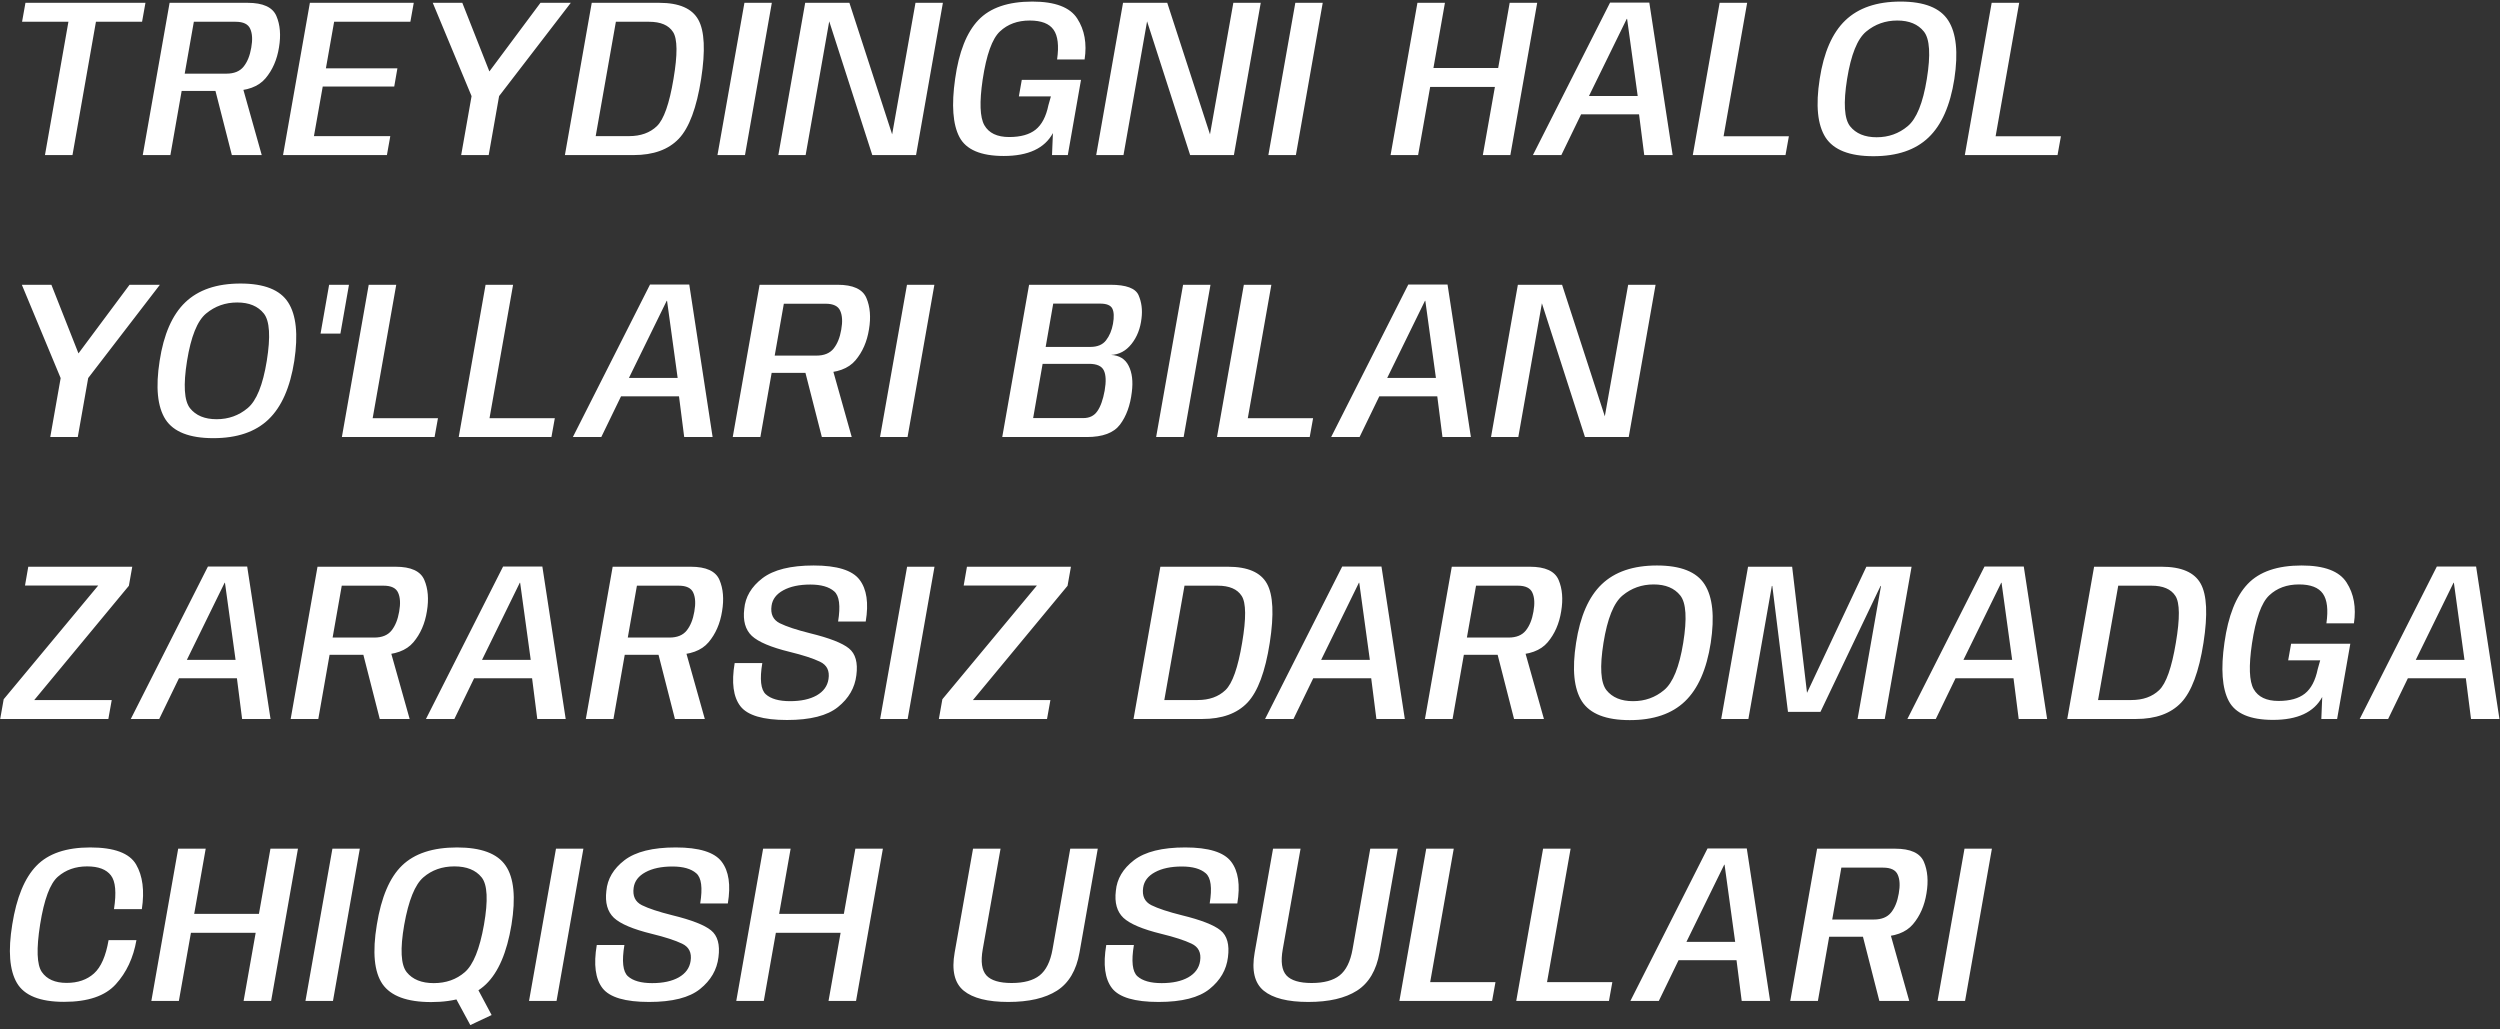 <?xml version="1.0" encoding="UTF-8"?> <svg xmlns="http://www.w3.org/2000/svg" width="532" height="219" viewBox="0 0 532 219" fill="none"><rect x="0" y="0" width="532" height="219" fill="#333333" stroke="none"/><path d="M9.568 33L14.56 4.632H4.696L5.416 0.6H30.952L30.232 4.632H20.416L15.424 33H9.568ZM30.378 33L36.09 0.6H52.698C55.978 0.6 58.018 1.536 58.818 3.408C59.618 5.28 59.802 7.504 59.37 10.08C58.954 12.704 57.994 14.904 56.49 16.68C54.986 18.456 52.554 19.344 49.194 19.344H38.658L36.258 33H30.378ZM49.338 33L45.45 17.784L51.33 17.472L55.698 33H49.338ZM39.306 15.672H48.186C49.818 15.672 51.034 15.176 51.834 14.184C52.634 13.192 53.178 11.848 53.466 10.152C53.77 8.472 53.698 7.136 53.25 6.144C52.818 5.136 51.778 4.632 50.13 4.632H41.25L39.306 15.672ZM60.231 33L65.943 0.6H88.047L87.327 4.632H71.103L69.351 14.544H84.567L83.895 18.408H68.679L66.807 28.968H83.055L82.335 33H60.231ZM100.466 20.736L92.091 0.6H98.379L104.306 15.624H103.826L115.01 0.6H121.466L105.986 20.736H100.466ZM98.138 33L100.898 17.352H106.754L103.994 33H98.138ZM120.211 33L125.923 0.6H140.299C144.507 0.6 147.275 1.8 148.603 4.2C149.931 6.584 150.131 10.776 149.203 16.776C148.243 22.936 146.659 27.184 144.451 29.52C142.243 31.84 139.035 33 134.827 33H120.211ZM126.763 28.968H133.843C136.323 28.968 138.299 28.264 139.771 26.856C141.259 25.432 142.443 22.072 143.323 16.776C144.203 11.592 144.171 8.272 143.227 6.816C142.299 5.36 140.595 4.632 138.115 4.632H131.059L126.763 28.968ZM152.677 33L158.413 0.6H164.245L158.533 33H152.677ZM165.631 33L171.343 0.6H180.751L190.375 30.216H189.559L194.815 0.6H200.647L194.935 33H185.623L176.071 3.336H176.671L171.439 33H165.631ZM213.597 33.192C208.717 33.192 205.573 31.848 204.165 29.16C202.757 26.472 202.453 22.336 203.253 16.752C204.053 11.056 205.701 6.896 208.197 4.272C210.693 1.648 214.517 0.336 219.669 0.336C224.517 0.336 227.709 1.544 229.245 3.96C230.797 6.36 231.317 9.256 230.805 12.648H224.949C225.365 9.736 225.117 7.632 224.205 6.336C223.293 5.024 221.597 4.368 219.117 4.368C216.541 4.368 214.429 5.144 212.781 6.696C211.133 8.232 209.909 11.648 209.109 16.944C208.405 21.728 208.525 24.96 209.469 26.64C210.429 28.32 212.189 29.16 214.749 29.16C217.181 29.16 219.053 28.64 220.365 27.6C221.693 26.544 222.605 24.808 223.101 22.392L223.629 20.52H216.813L217.437 16.992H230.037L227.229 33H223.869L224.061 28.32C222.301 31.568 218.813 33.192 213.597 33.192ZM233.27 33L238.982 0.6H248.39L258.014 30.216H257.198L262.454 0.6H268.286L262.574 33H253.262L243.71 3.336H244.31L239.078 33H233.27ZM269.908 33L275.644 0.6H281.476L275.764 33H269.908ZM295.915 33L301.627 0.6H307.483L305.035 14.472H318.811L321.259 0.6H327.115L321.403 33H315.547L318.115 18.504H304.339L301.771 33H295.915ZM326.206 33L342.622 0.552H350.974L355.942 33H349.894L348.79 24.336H336.454L332.254 33H326.206ZM338.134 20.424H348.502L346.246 4.008H346.174L338.134 20.424ZM360.226 33L365.938 0.6H371.794L366.778 28.992H380.674L379.954 33H360.226ZM398.655 33.24C393.599 33.24 390.207 31.912 388.479 29.256C386.767 26.584 386.351 22.432 387.231 16.8C388.095 11.152 389.911 7 392.679 4.344C395.463 1.672 399.383 0.336 404.439 0.336C409.495 0.336 412.879 1.68 414.591 4.368C416.303 7.04 416.735 11.184 415.887 16.8C415.007 22.448 413.175 26.6 410.391 29.256C407.623 31.912 403.711 33.24 398.655 33.24ZM399.351 29.208C401.879 29.208 404.079 28.424 405.951 26.856C407.839 25.288 409.199 21.936 410.031 16.8C410.863 11.648 410.655 8.288 409.407 6.72C408.159 5.152 406.271 4.368 403.743 4.368C401.215 4.368 399.007 5.152 397.119 6.72C395.247 8.272 393.895 11.632 393.063 16.8C392.247 21.92 392.455 25.272 393.687 26.856C394.935 28.424 396.823 29.208 399.351 29.208ZM418.115 33L423.827 0.6H429.683L424.667 28.992H438.563L437.843 33H418.115ZM13.024 80.736L4.648 60.6H10.936L16.864 75.624H16.384L27.568 60.6H34.024L18.544 80.736H13.024ZM10.696 93L13.456 77.352H19.312L16.552 93H10.696ZM45.393 93.24C40.337 93.24 36.945 91.912 35.217 89.256C33.505 86.584 33.089 82.432 33.969 76.8C34.833 71.152 36.649 67 39.417 64.344C42.201 61.672 46.121 60.336 51.177 60.336C56.233 60.336 59.617 61.68 61.329 64.368C63.041 67.04 63.473 71.184 62.625 76.8C61.745 82.448 59.913 86.6 57.129 89.256C54.361 91.912 50.449 93.24 45.393 93.24ZM46.089 89.208C48.617 89.208 50.817 88.424 52.689 86.856C54.577 85.288 55.937 81.936 56.769 76.8C57.601 71.648 57.393 68.288 56.145 66.72C54.897 65.152 53.009 64.368 50.481 64.368C47.953 64.368 45.745 65.152 43.857 66.72C41.985 68.272 40.633 71.632 39.801 76.8C38.985 81.92 39.193 85.272 40.425 86.856C41.673 88.424 43.561 89.208 46.089 89.208ZM68.213 70.992L70.037 60.6H74.261L72.438 70.992H68.213ZM72.751 93L78.463 60.6H84.319L79.303 88.992H93.199L92.479 93H72.751ZM97.617 93L103.329 60.6H109.185L104.169 88.992H118.065L117.345 93H97.617ZM121.908 93L138.324 60.552H146.676L151.644 93H145.596L144.492 84.336H132.156L127.956 93H121.908ZM133.836 80.424H144.204L141.948 64.008H141.876L133.836 80.424ZM155.928 93L161.64 60.6H178.248C181.528 60.6 183.568 61.536 184.368 63.408C185.168 65.28 185.352 67.504 184.92 70.08C184.504 72.704 183.544 74.904 182.04 76.68C180.536 78.456 178.104 79.344 174.744 79.344H164.208L161.808 93H155.928ZM174.888 93L171 77.784L176.88 77.472L181.248 93H174.888ZM164.856 75.672H173.736C175.368 75.672 176.584 75.176 177.384 74.184C178.184 73.192 178.728 71.848 179.016 70.152C179.32 68.472 179.248 67.136 178.8 66.144C178.368 65.136 177.328 64.632 175.68 64.632H166.8L164.856 75.672ZM187.269 93L193.005 60.6H198.837L193.125 93H187.269ZM213.277 93L218.989 60.6H236.293C239.653 60.6 241.653 61.344 242.293 62.832C242.933 64.32 243.141 65.952 242.917 67.728C242.677 69.888 241.965 71.712 240.781 73.2C239.613 74.672 238.165 75.448 236.437 75.528C238.213 75.624 239.461 76.4 240.181 77.856C240.917 79.312 241.141 81.168 240.853 83.424C240.517 86.272 239.677 88.584 238.333 90.36C237.005 92.12 234.653 93 231.277 93H213.277ZM219.853 88.968H230.533C231.845 88.968 232.837 88.48 233.509 87.504C234.197 86.528 234.717 85.072 235.069 83.136C235.405 81.2 235.349 79.768 234.901 78.84C234.453 77.896 233.405 77.424 231.757 77.424H221.869L219.853 88.968ZM222.517 73.824H232.021C233.525 73.824 234.637 73.36 235.357 72.432C236.093 71.488 236.589 70.312 236.845 68.904C237.101 67.448 237.053 66.368 236.701 65.664C236.349 64.96 235.485 64.608 234.109 64.608H224.125L222.517 73.824ZM246.024 93L251.76 60.6H257.592L251.88 93H246.024ZM258.978 93L264.69 60.6H270.546L265.53 88.992H279.426L278.706 93H258.978ZM283.268 93L299.684 60.552H308.036L313.004 93H306.956L305.852 84.336H293.516L289.316 93H283.268ZM295.196 80.424H305.564L303.308 64.008H303.236L295.196 80.424ZM317.289 93L323.001 60.6H332.409L342.033 90.216H341.217L346.473 60.6H352.305L346.593 93H337.281L327.729 63.336H328.329L323.097 93H317.289ZM0.04 153L0.784 148.8L20.896 124.608H5.32L6.016 120.6H28.144L27.424 124.656L7.288 148.968H23.776L23.056 153H0.04ZM27.833 153L44.249 120.552H52.601L57.569 153H51.521L50.417 144.336H38.081L33.881 153H27.833ZM39.761 140.424H50.129L47.873 124.008H47.801L39.761 140.424ZM61.853 153L67.566 120.6H84.174C87.454 120.6 89.493 121.536 90.293 123.408C91.094 125.28 91.278 127.504 90.846 130.08C90.43 132.704 89.469 134.904 87.966 136.68C86.462 138.456 84.029 139.344 80.669 139.344H70.133L67.734 153H61.853ZM80.814 153L76.925 137.784L82.805 137.472L87.174 153H80.814ZM70.781 135.672H79.662C81.293 135.672 82.51 135.176 83.309 134.184C84.109 133.192 84.653 131.848 84.942 130.152C85.246 128.472 85.174 127.136 84.725 126.144C84.293 125.136 83.254 124.632 81.606 124.632H72.725L70.781 135.672ZM90.644 153L107.06 120.552H115.412L120.38 153H114.332L113.228 144.336H100.892L96.692 153H90.644ZM102.572 140.424H112.94L110.684 124.008H110.612L102.572 140.424ZM124.664 153L130.376 120.6H146.984C150.264 120.6 152.304 121.536 153.104 123.408C153.904 125.28 154.088 127.504 153.656 130.08C153.24 132.704 152.28 134.904 150.776 136.68C149.272 138.456 146.84 139.344 143.48 139.344H132.944L130.544 153H124.664ZM143.624 153L139.736 137.784L145.616 137.472L149.984 153H143.624ZM133.592 135.672H142.472C144.104 135.672 145.32 135.176 146.12 134.184C146.92 133.192 147.464 131.848 147.752 130.152C148.056 128.472 147.984 127.136 147.536 126.144C147.104 125.136 146.064 124.632 144.416 124.632H135.536L133.592 135.672ZM167.474 153.216C162.386 153.216 159.082 152.24 157.562 150.288C156.042 148.32 155.634 145.256 156.338 141.096H162.218C161.642 144.552 161.89 146.768 162.962 147.744C164.05 148.72 165.77 149.208 168.122 149.208C170.442 149.208 172.33 148.8 173.786 147.984C175.242 147.152 176.082 145.992 176.306 144.504C176.578 142.744 175.97 141.512 174.482 140.808C173.01 140.104 170.866 139.408 168.05 138.72C164.066 137.744 161.378 136.608 159.986 135.312C158.61 134 158.074 132.088 158.378 129.576C158.602 127.032 159.89 124.856 162.242 123.048C164.61 121.24 168.242 120.336 173.138 120.336C178.114 120.336 181.37 121.344 182.906 123.36C184.442 125.36 184.882 128.328 184.226 132.264H178.346C178.89 128.92 178.61 126.776 177.506 125.832C176.402 124.872 174.714 124.392 172.442 124.392C170.09 124.392 168.17 124.8 166.682 125.616C165.21 126.416 164.378 127.512 164.186 128.904C163.93 130.664 164.514 131.904 165.938 132.624C167.362 133.328 169.514 134.04 172.394 134.76C176.506 135.768 179.258 136.84 180.65 137.976C182.058 139.112 182.586 141.016 182.234 143.688C181.914 146.36 180.61 148.616 178.322 150.456C176.05 152.296 172.434 153.216 167.474 153.216ZM187.294 153L193.03 120.6H198.862L193.15 153H187.294ZM199.791 153L200.535 148.8L220.647 124.608H205.071L205.767 120.6H227.895L227.175 124.656L207.039 148.968H223.527L222.807 153H199.791ZM241.214 153L246.926 120.6H261.302C265.51 120.6 268.278 121.8 269.606 124.2C270.934 126.584 271.134 130.776 270.206 136.776C269.246 142.936 267.662 147.184 265.454 149.52C263.246 151.84 260.038 153 255.83 153H241.214ZM247.766 148.968H254.846C257.326 148.968 259.302 148.264 260.774 146.856C262.262 145.432 263.446 142.072 264.326 136.776C265.206 131.592 265.174 128.272 264.23 126.816C263.302 125.36 261.598 124.632 259.118 124.632H252.062L247.766 148.968ZM269.208 153L285.624 120.552H293.976L298.944 153H292.896L291.792 144.336H279.456L275.256 153H269.208ZM281.136 140.424H291.504L289.248 124.008H289.176L281.136 140.424ZM303.228 153L308.94 120.6H325.548C328.828 120.6 330.868 121.536 331.668 123.408C332.468 125.28 332.652 127.504 332.22 130.08C331.804 132.704 330.844 134.904 329.34 136.68C327.836 138.456 325.404 139.344 322.044 139.344H311.508L309.108 153H303.228ZM322.188 153L318.3 137.784L324.18 137.472L328.548 153H322.188ZM312.156 135.672H321.036C322.668 135.672 323.884 135.176 324.684 134.184C325.484 133.192 326.028 131.848 326.316 130.152C326.62 128.472 326.548 127.136 326.1 126.144C325.668 125.136 324.628 124.632 322.98 124.632H314.1L312.156 135.672ZM346.813 153.24C341.757 153.24 338.365 151.912 336.637 149.256C334.925 146.584 334.509 142.432 335.389 136.8C336.253 131.152 338.069 127 340.837 124.344C343.621 121.672 347.541 120.336 352.597 120.336C357.653 120.336 361.037 121.68 362.749 124.368C364.461 127.04 364.893 131.184 364.045 136.8C363.165 142.448 361.333 146.6 358.549 149.256C355.781 151.912 351.869 153.24 346.813 153.24ZM347.509 149.208C350.037 149.208 352.237 148.424 354.109 146.856C355.997 145.288 357.357 141.936 358.189 136.8C359.021 131.648 358.813 128.288 357.565 126.72C356.317 125.152 354.429 124.368 351.901 124.368C349.373 124.368 347.165 125.152 345.277 126.72C343.405 128.272 342.053 131.632 341.221 136.8C340.405 141.92 340.613 145.272 341.845 146.856C343.093 148.424 344.981 149.208 347.509 149.208ZM366.273 153L371.985 120.6H381.369L384.537 147.48H384.513L397.161 120.6H406.785L401.073 153H395.289L400.281 124.68H400.185L387.393 151.488H380.481L377.145 124.68H377.049L372.057 153H366.273ZM405.891 153L422.307 120.552H430.659L435.627 153H429.579L428.475 144.336H416.139L411.939 153H405.891ZM417.819 140.424H428.187L425.931 124.008H425.859L417.819 140.424ZM439.912 153L445.624 120.6H460C464.208 120.6 466.976 121.8 468.304 124.2C469.632 126.584 469.832 130.776 468.904 136.776C467.944 142.936 466.36 147.184 464.152 149.52C461.944 151.84 458.736 153 454.528 153H439.912ZM446.464 148.968H453.544C456.024 148.968 458 148.264 459.472 146.856C460.96 145.432 462.144 142.072 463.024 136.776C463.904 131.592 463.872 128.272 462.928 126.816C462 125.36 460.296 124.632 457.816 124.632H450.76L446.464 148.968ZM483.706 153.192C478.826 153.192 475.682 151.848 474.274 149.16C472.866 146.472 472.562 142.336 473.362 136.752C474.162 131.056 475.81 126.896 478.306 124.272C480.802 121.648 484.626 120.336 489.778 120.336C494.626 120.336 497.818 121.544 499.354 123.96C500.906 126.36 501.426 129.256 500.914 132.648H495.058C495.474 129.736 495.226 127.632 494.314 126.336C493.402 125.024 491.706 124.368 489.226 124.368C486.65 124.368 484.538 125.144 482.89 126.696C481.242 128.232 480.018 131.648 479.218 136.944C478.514 141.728 478.634 144.96 479.578 146.64C480.538 148.32 482.298 149.16 484.858 149.16C487.29 149.16 489.162 148.64 490.474 147.6C491.802 146.544 492.714 144.808 493.21 142.392L493.738 140.52H486.922L487.546 136.992H500.146L497.338 153H493.978L494.17 148.32C492.41 151.568 488.922 153.192 483.706 153.192ZM502.146 153L518.562 120.552H526.914L531.882 153H525.834L524.73 144.336H512.394L508.194 153H502.146ZM514.074 140.424H524.442L522.186 124.008H522.114L514.074 140.424ZM13.624 213.192C8.504 213.192 5.16 211.848 3.592 209.16C2.024 206.472 1.696 202.328 2.608 196.728C3.52 191 5.232 186.84 7.744 184.248C10.256 181.64 14.072 180.336 19.192 180.336C24.296 180.336 27.552 181.544 28.96 183.96C30.368 186.376 30.776 189.544 30.184 193.464H24.256C24.8 189.944 24.584 187.552 23.608 186.288C22.632 185.008 20.944 184.368 18.544 184.368C16.08 184.368 14.008 185.096 12.328 186.552C10.648 188.008 9.384 191.4 8.536 196.728C7.72 201.912 7.84 205.28 8.896 206.832C9.968 208.384 11.728 209.16 14.176 209.16C16.576 209.16 18.52 208.488 20.008 207.144C21.496 205.8 22.528 203.44 23.104 200.064H29.032C28.376 203.824 26.912 206.952 24.64 209.448C22.384 211.944 18.712 213.192 13.624 213.192ZM32.206 213L37.918 180.6H43.774L41.326 194.472H55.102L57.55 180.6H63.406L57.694 213H51.838L54.406 198.504H40.63L38.062 213H32.206ZM65.001 213L70.737 180.6H76.569L70.856 213H65.001ZM100.082 218.136L96.026 210.648L100.73 208.704L104.618 216L100.082 218.136ZM91.754 213.24C86.618 213.24 83.162 211.96 81.386 209.4C79.626 206.824 79.226 202.624 80.186 196.8C81.13 190.928 82.922 186.72 85.562 184.176C88.218 181.616 92.114 180.336 97.25 180.336C102.386 180.336 105.834 181.624 107.594 184.2C109.37 186.776 109.786 190.976 108.842 196.8C107.866 202.688 106.058 206.904 103.418 209.448C100.778 211.976 96.89 213.24 91.754 213.24ZM92.306 209.208C94.914 209.208 97.114 208.432 98.906 206.88C100.714 205.312 102.074 201.952 102.986 196.8C103.898 191.6 103.73 188.232 102.482 186.696C101.234 185.144 99.306 184.368 96.698 184.368C94.09 184.368 91.89 185.144 90.098 186.696C88.306 188.232 86.946 191.6 86.018 196.8C85.122 201.952 85.298 205.312 86.546 206.88C87.794 208.432 89.714 209.208 92.306 209.208ZM112.577 213L118.313 180.6H124.145L118.433 213H112.577ZM138.13 213.216C133.042 213.216 129.738 212.24 128.218 210.288C126.698 208.32 126.29 205.256 126.994 201.096H132.874C132.298 204.552 132.546 206.768 133.618 207.744C134.706 208.72 136.426 209.208 138.778 209.208C141.098 209.208 142.986 208.8 144.442 207.984C145.898 207.152 146.738 205.992 146.962 204.504C147.234 202.744 146.626 201.512 145.138 200.808C143.666 200.104 141.522 199.408 138.706 198.72C134.722 197.744 132.034 196.608 130.642 195.312C129.266 194 128.73 192.088 129.034 189.576C129.258 187.032 130.546 184.856 132.898 183.048C135.266 181.24 138.898 180.336 143.794 180.336C148.77 180.336 152.026 181.344 153.562 183.36C155.098 185.36 155.538 188.328 154.882 192.264H149.002C149.546 188.92 149.266 186.776 148.162 185.832C147.058 184.872 145.37 184.392 143.098 184.392C140.746 184.392 138.826 184.8 137.338 185.616C135.866 186.416 135.034 187.512 134.842 188.904C134.586 190.664 135.17 191.904 136.594 192.624C138.018 193.328 140.17 194.04 143.05 194.76C147.162 195.768 149.914 196.84 151.306 197.976C152.714 199.112 153.242 201.016 152.89 203.688C152.57 206.36 151.266 208.616 148.978 210.456C146.706 212.296 143.09 213.216 138.13 213.216ZM156.678 213L162.39 180.6H168.246L165.798 194.472H179.574L182.022 180.6H187.878L182.166 213H176.31L178.878 198.504H165.102L162.534 213H156.678ZM214.574 213.216C210.19 213.216 207.022 212.416 205.07 210.816C203.118 209.2 202.478 206.496 203.15 202.704L207.062 180.6H212.918L209.126 202.008C208.662 204.632 208.926 206.488 209.918 207.576C210.91 208.648 212.694 209.184 215.27 209.184C217.878 209.184 219.862 208.648 221.222 207.576C222.598 206.488 223.518 204.632 223.982 202.008L227.75 180.6H233.606L229.718 202.704C229.046 206.496 227.446 209.2 224.918 210.816C222.406 212.416 218.958 213.216 214.574 213.216ZM246.548 213.216C241.46 213.216 238.156 212.24 236.636 210.288C235.116 208.32 234.708 205.256 235.412 201.096H241.293C240.716 204.552 240.964 206.768 242.036 207.744C243.124 208.72 244.844 209.208 247.196 209.208C249.517 209.208 251.405 208.8 252.86 207.984C254.317 207.152 255.157 205.992 255.381 204.504C255.653 202.744 255.045 201.512 253.557 200.808C252.085 200.104 249.941 199.408 247.124 198.72C243.14 197.744 240.452 196.608 239.06 195.312C237.684 194 237.148 192.088 237.452 189.576C237.676 187.032 238.964 184.856 241.316 183.048C243.684 181.24 247.316 180.336 252.212 180.336C257.188 180.336 260.444 181.344 261.981 183.36C263.517 185.36 263.957 188.328 263.3 192.264H257.42C257.965 188.92 257.685 186.776 256.581 185.832C255.477 184.872 253.789 184.392 251.516 184.392C249.164 184.392 247.244 184.8 245.756 185.616C244.284 186.416 243.452 187.512 243.26 188.904C243.004 190.664 243.588 191.904 245.013 192.624C246.437 193.328 248.589 194.04 251.469 194.76C255.581 195.768 258.333 196.84 259.725 197.976C261.133 199.112 261.661 201.016 261.309 203.688C260.989 206.36 259.685 208.616 257.397 210.456C255.124 212.296 251.508 213.216 246.548 213.216ZM278.416 213.216C274.032 213.216 270.864 212.416 268.912 210.816C266.96 209.2 266.32 206.496 266.992 202.704L270.904 180.6H276.76L272.968 202.008C272.504 204.632 272.768 206.488 273.76 207.576C274.752 208.648 276.536 209.184 279.112 209.184C281.72 209.184 283.704 208.648 285.064 207.576C286.44 206.488 287.36 204.632 287.824 202.008L291.592 180.6H297.448L293.56 202.704C292.888 206.496 291.288 209.2 288.76 210.816C286.248 212.416 282.8 213.216 278.416 213.216ZM297.79 213L303.502 180.6H309.358L304.342 208.992H318.238L317.518 213H297.79ZM322.657 213L328.369 180.6H334.225L329.209 208.992H343.105L342.385 213H322.657ZM346.947 213L363.363 180.552H371.715L376.683 213H370.635L369.531 204.336H357.195L352.995 213H346.947ZM358.875 200.424H369.243L366.987 184.008H366.915L358.875 200.424ZM380.967 213L386.679 180.6H403.287C406.567 180.6 408.607 181.536 409.407 183.408C410.207 185.28 410.391 187.504 409.959 190.08C409.543 192.704 408.583 194.904 407.079 196.68C405.575 198.456 403.143 199.344 399.783 199.344H389.247L386.847 213H380.967ZM399.927 213L396.039 197.784L401.919 197.472L406.287 213H399.927ZM389.895 195.672H398.775C400.407 195.672 401.623 195.176 402.423 194.184C403.223 193.192 403.767 191.848 404.055 190.152C404.359 188.472 404.287 187.136 403.839 186.144C403.407 185.136 402.367 184.632 400.719 184.632H391.839L389.895 195.672ZM412.309 213L418.045 180.6H423.877L418.165 213H412.309Z" fill="white"></path></svg> 